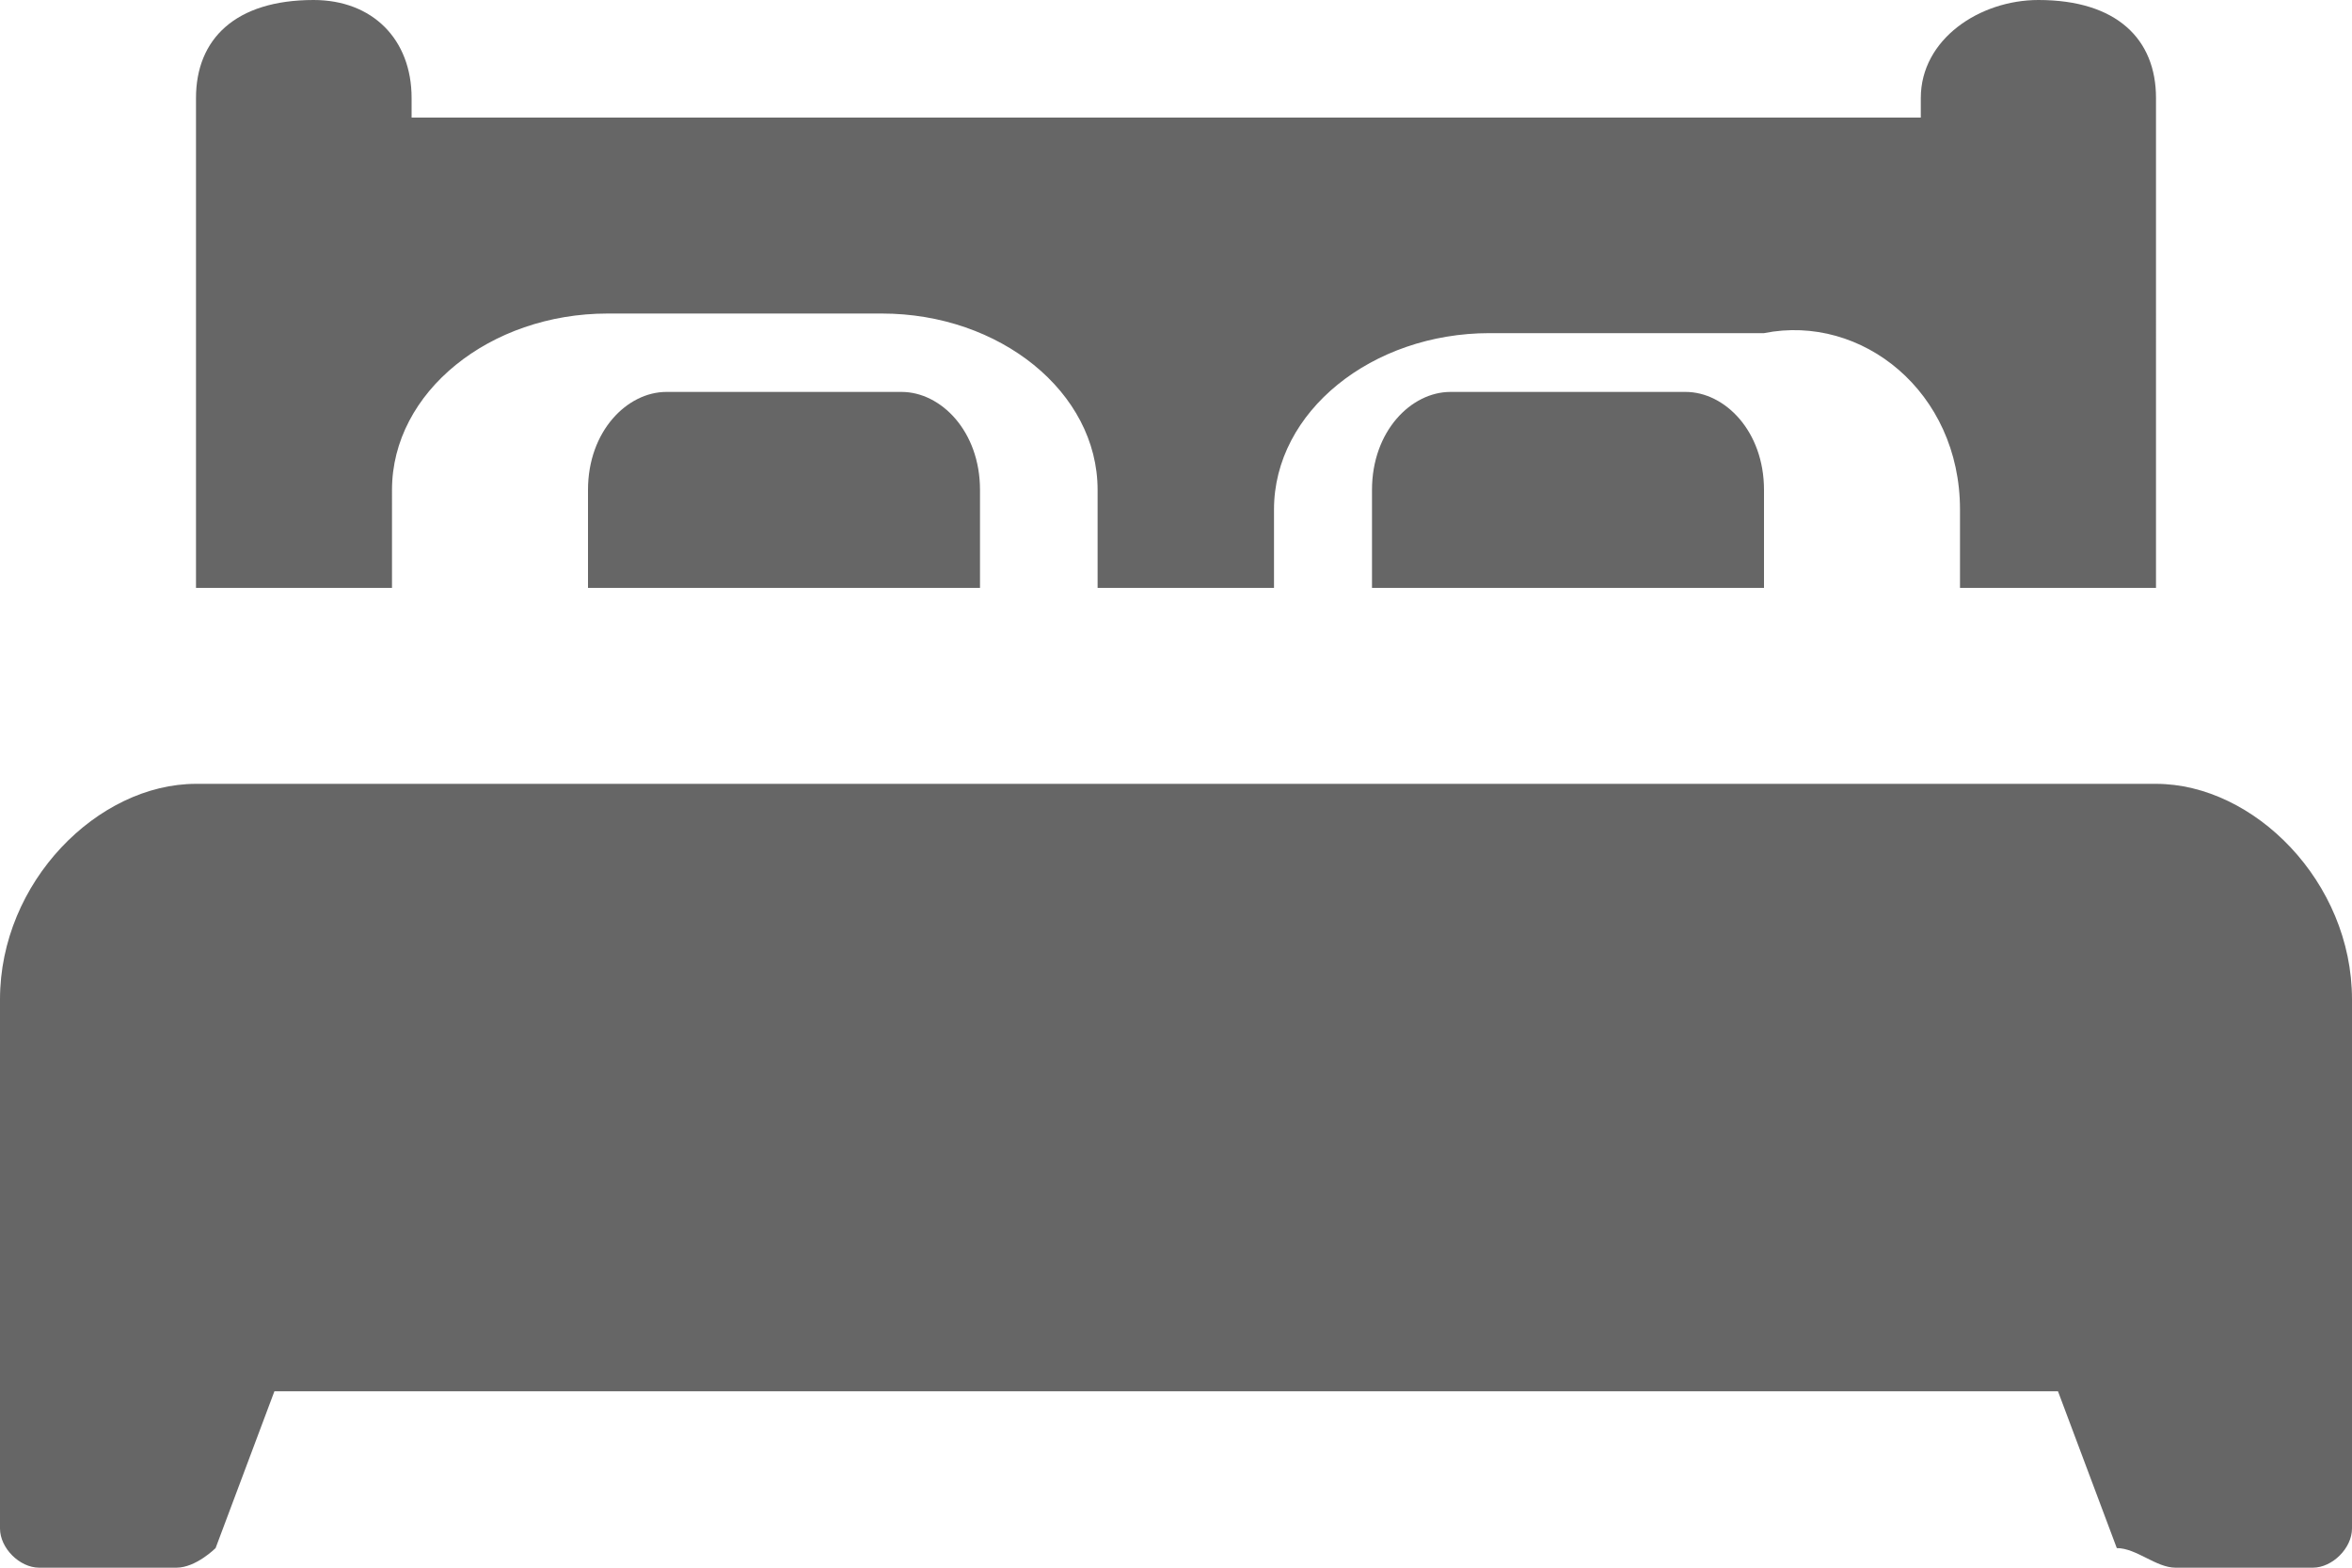 <?xml version="1.0" encoding="utf-8"?>
<!-- Generator: Adobe Illustrator 25.2.1, SVG Export Plug-In . SVG Version: 6.00 Build 0)  -->
<svg version="1.1" id="Layer_1" xmlns="http://www.w3.org/2000/svg" xmlns:xlink="http://www.w3.org/1999/xlink" x="0px" y="0px"
	 viewBox="0 0 12 8" style="enable-background:new 0 0 12 8;" xml:space="preserve">
<style type="text/css">
	.st0{fill:#666666;}
</style>
<g id="Homepage">
	<g id="Desktop-HD" transform="translate(-808, -627)">
		<g id="Search" transform="translate(223, 549)">
			<g id="input-BEDROOMS" transform="translate(571, 61)">
				<g id="np_bed_3194709_000000" transform="translate(14, 17)">
					<path id="Path" class="st0" d="M2,2.5C2,2,2.5,1.6,3.1,1.6h1.4c0.6,0,1.1,0.4,1.1,0.9V3h0.9V2.6c0-0.5,0.5-0.9,1.1-0.9h1.4
						C9.5,1.6,10,2,10,2.6V3h1V0.5C11,0.2,10.8,0,10.4,0c-0.3,0-0.6,0.2-0.6,0.5v0.1l-7.7,0V0.5C2.1,0.2,1.9,0,1.6,0
						C1.2,0,1,0.2,1,0.5V3h1L2,2.5z"/>
					<path id="Path_1_" class="st0" d="M3.4,2C3.2,2,3,2.2,3,2.5V3h2V2.5C5,2.2,4.8,2,4.6,2H3.4z"/>
					<path id="Path_2_" class="st0" d="M7.4,2C7.2,2,7,2.2,7,2.5V3h2V2.5C9,2.2,8.8,2,8.6,2H7.4z"/>
					<path id="Path_6_" class="st0" d="M12,6V5.1C12,4.5,11.5,4,11,4h0H1C0.5,4,0,4.5,0,5.1V6"/>
					<path id="Path_5_" class="st0" d="M0,6v1.8C0,7.9,0.1,8,0.2,8h0.7C1,8,1.1,7.9,1.1,7.9l0.3-0.8h9.1l0.3,0.8
						C10.9,7.9,11,8,11.1,8h0.7C11.9,8,12,7.9,12,7.8V6"/>
				</g>
			</g>
		</g>
	</g>
</g>
</svg>
